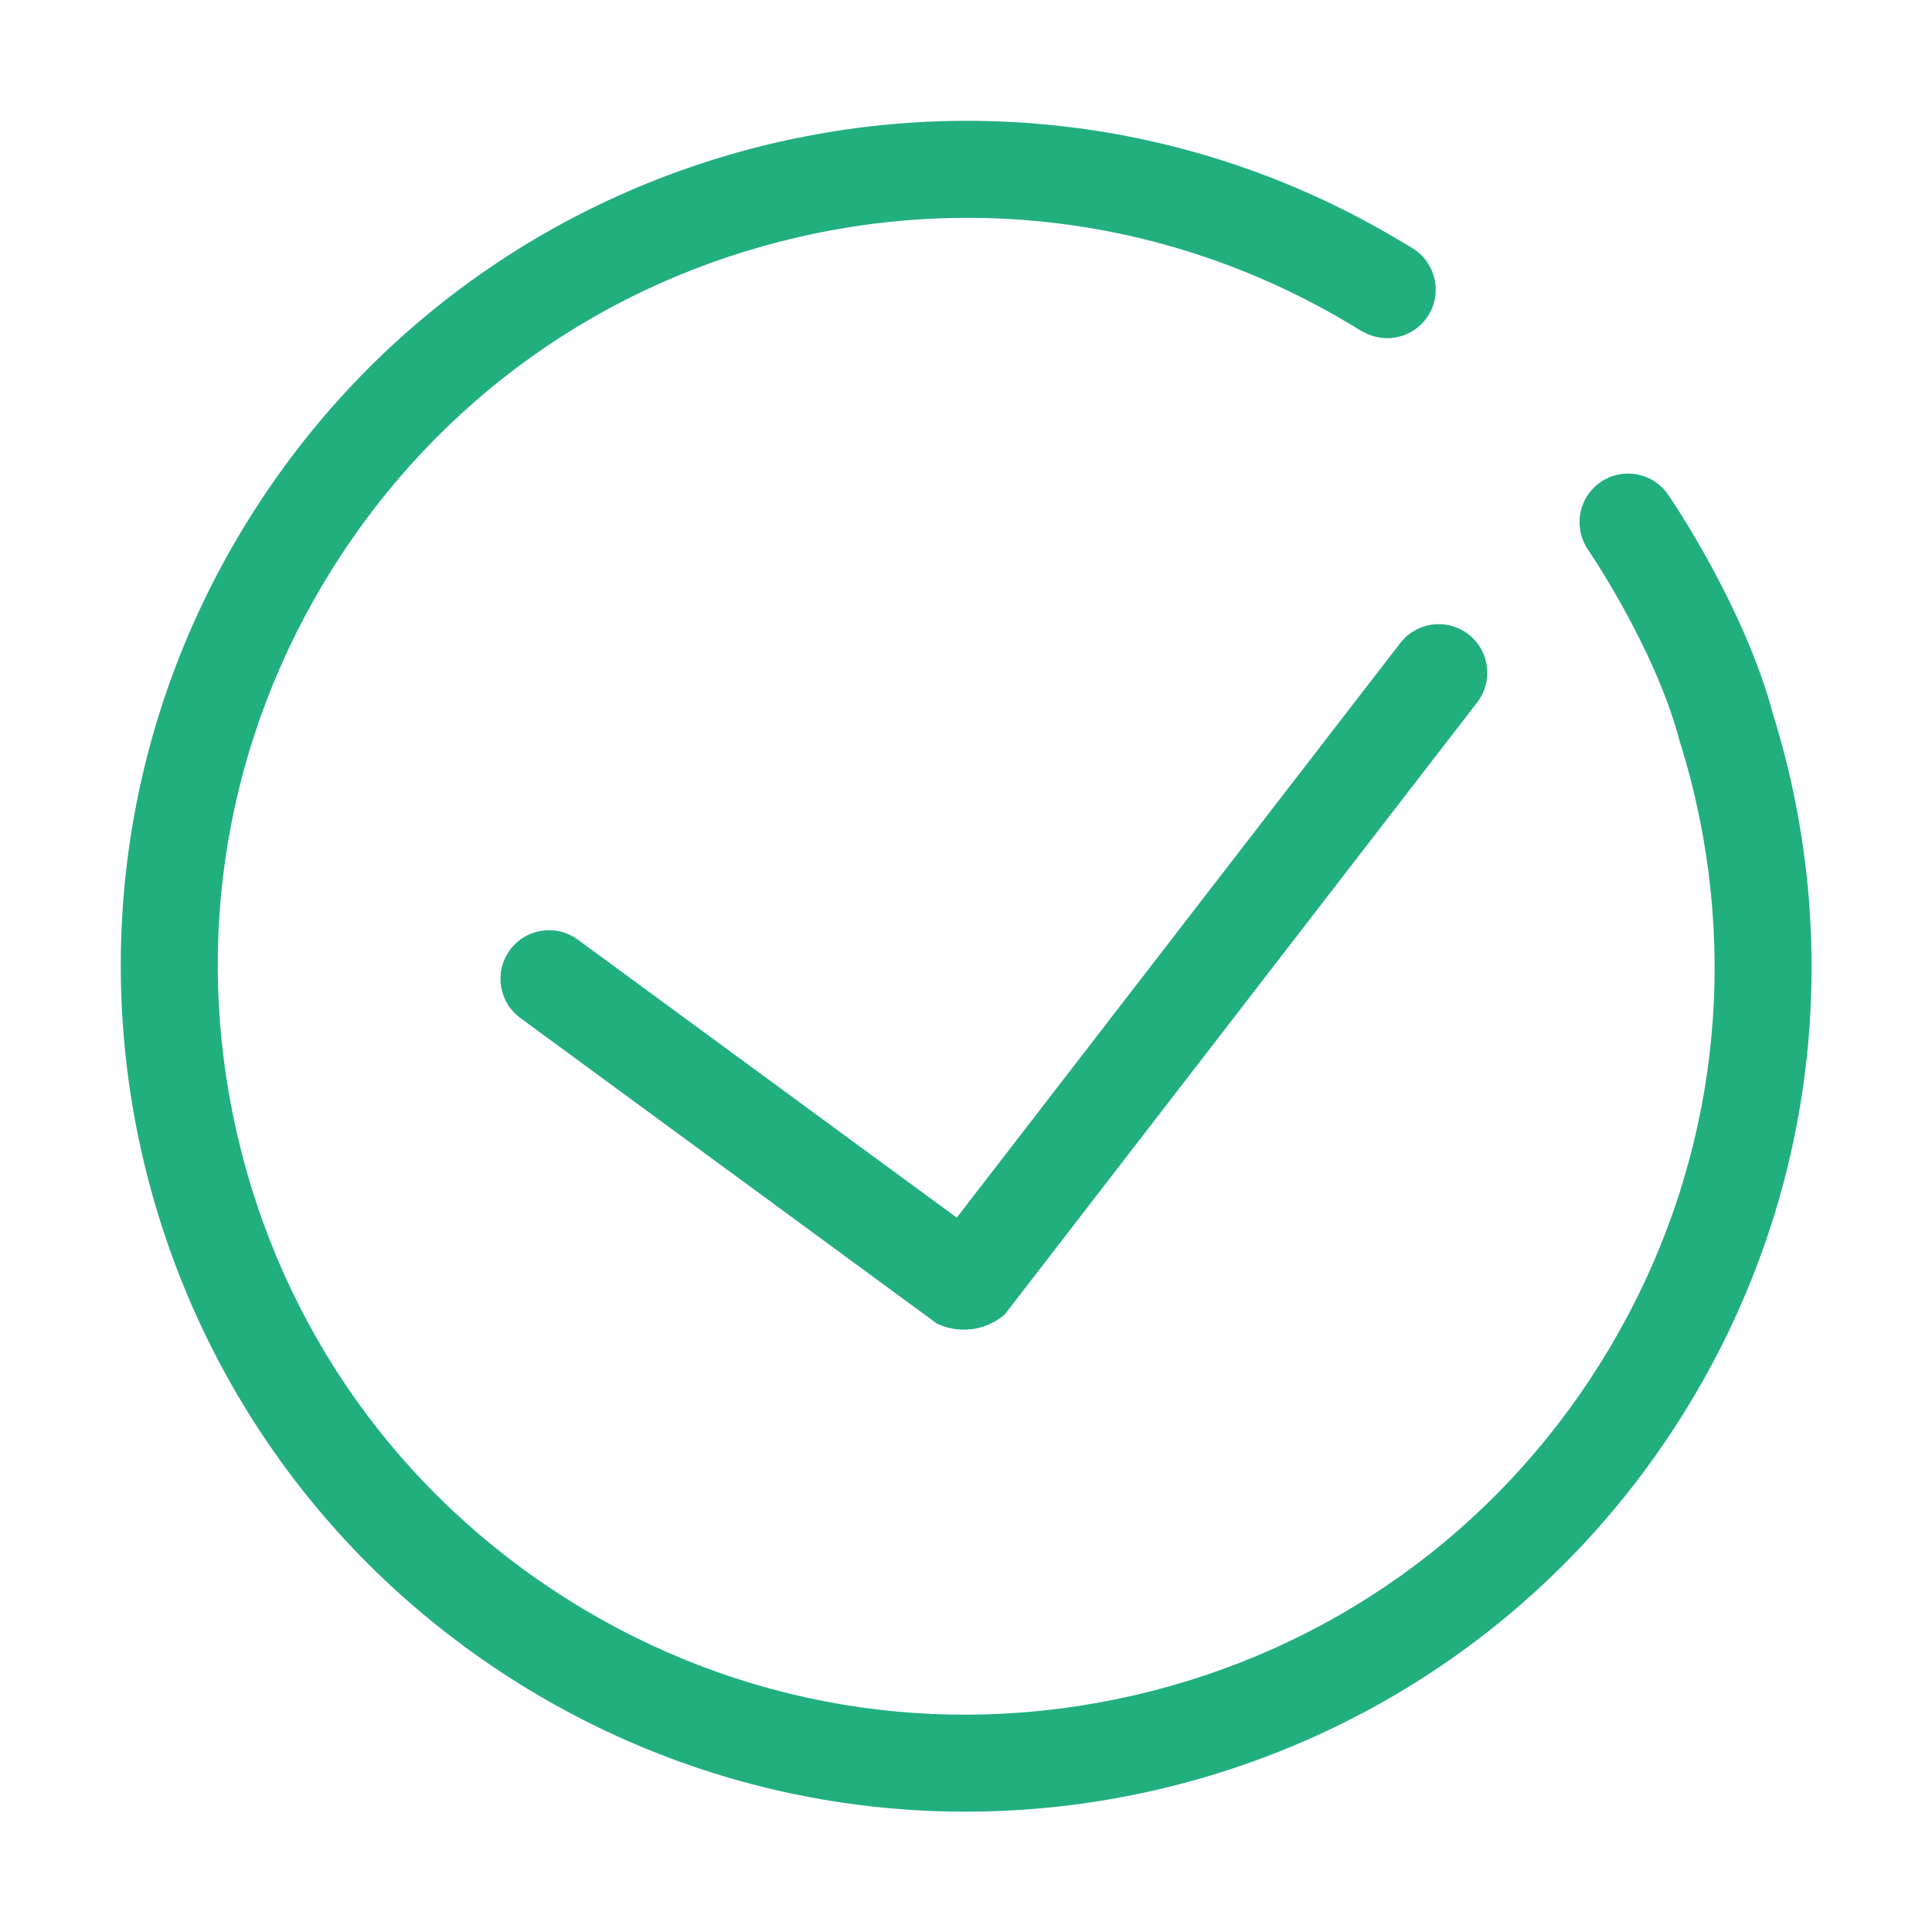 <svg height="32" width="32" xmlns="http://www.w3.org/2000/svg" version="1.1" viewBox="0 0 1024 1024" class="icon"><path fill="#22AF7E" d="M939.89 379.03c-15.34-57.68-54.05-114.4-55.76-116.87-8.05-11.72-24.08-14.68-35.81-6.62-10.91 7.51-14.22 21.94-8.1 33.35l-0.1 0.05c0.47 0.69 0.92 1.39 1.38 2.09 0.07 0.11 0.13 0.22 0.2 0.33 0.02 0.03 0.16 0.23 0.38 0.57 1.04 1.56 2.06 3.13 3.08 4.71 2.91 4.53 7.39 11.72 12.51 20.73 0.67 1.19 1.35 2.37 2 3.56 10.82 19.42 23.76 45.9 30.54 71.73 0.99 3.16 1.95 6.33 2.87 9.53 2 6.98 3.85 14.03 5.49 21.17 23.72 103.23 5.81 209.52-50.42 299.28-56.22 89.76-144.04 152.26-247.28 175.97-103.23 23.72-209.52 5.81-299.28-50.42-89.76-56.23-152.26-144.04-175.97-247.28-23.71-103.23-5.81-209.52 50.42-299.28 56.23-89.77 144.04-152.26 247.28-175.97 60.49-13.9 122.04-13.48 180.69 0.55 38.75 9.27 76.23 24.47 111.33 45.44 2.43 1.45 4.85 2.92 7.26 4.43l0.07-0.11c11.9 6.67 27.06 2.91 34.37-8.77 7.55-12.05 3.9-27.94-8.15-35.49-0.52-0.33-3.41-2.12-8.14-4.86C532.24 2.96 261.86 67.63 132.41 274.28 1.06 483.98 64.57 760.47 274.27 891.82c209.71 131.36 486.19 67.85 617.54-141.86 72.17-115.2 85.48-250.55 48.08-370.93z m-197.72-38.2L512.7 638.12l-5.6 7.25-7.38-5.41-193.48-141.94c-11.46-8.41-27.58-5.94-35.99 5.53-8.42 11.47-5.94 27.58 5.52 35.99l210.64 154.53 10.13 7.43c4.34 2.06 9.17 3.25 14.29 3.25 8.31 0 15.89-3.05 21.73-8.08l8.22-10.65 242.15-313.73c8.69-11.26 6.61-27.43-4.65-36.11-11.26-8.69-27.43-6.61-36.11 4.65z m0 0"></path></svg>